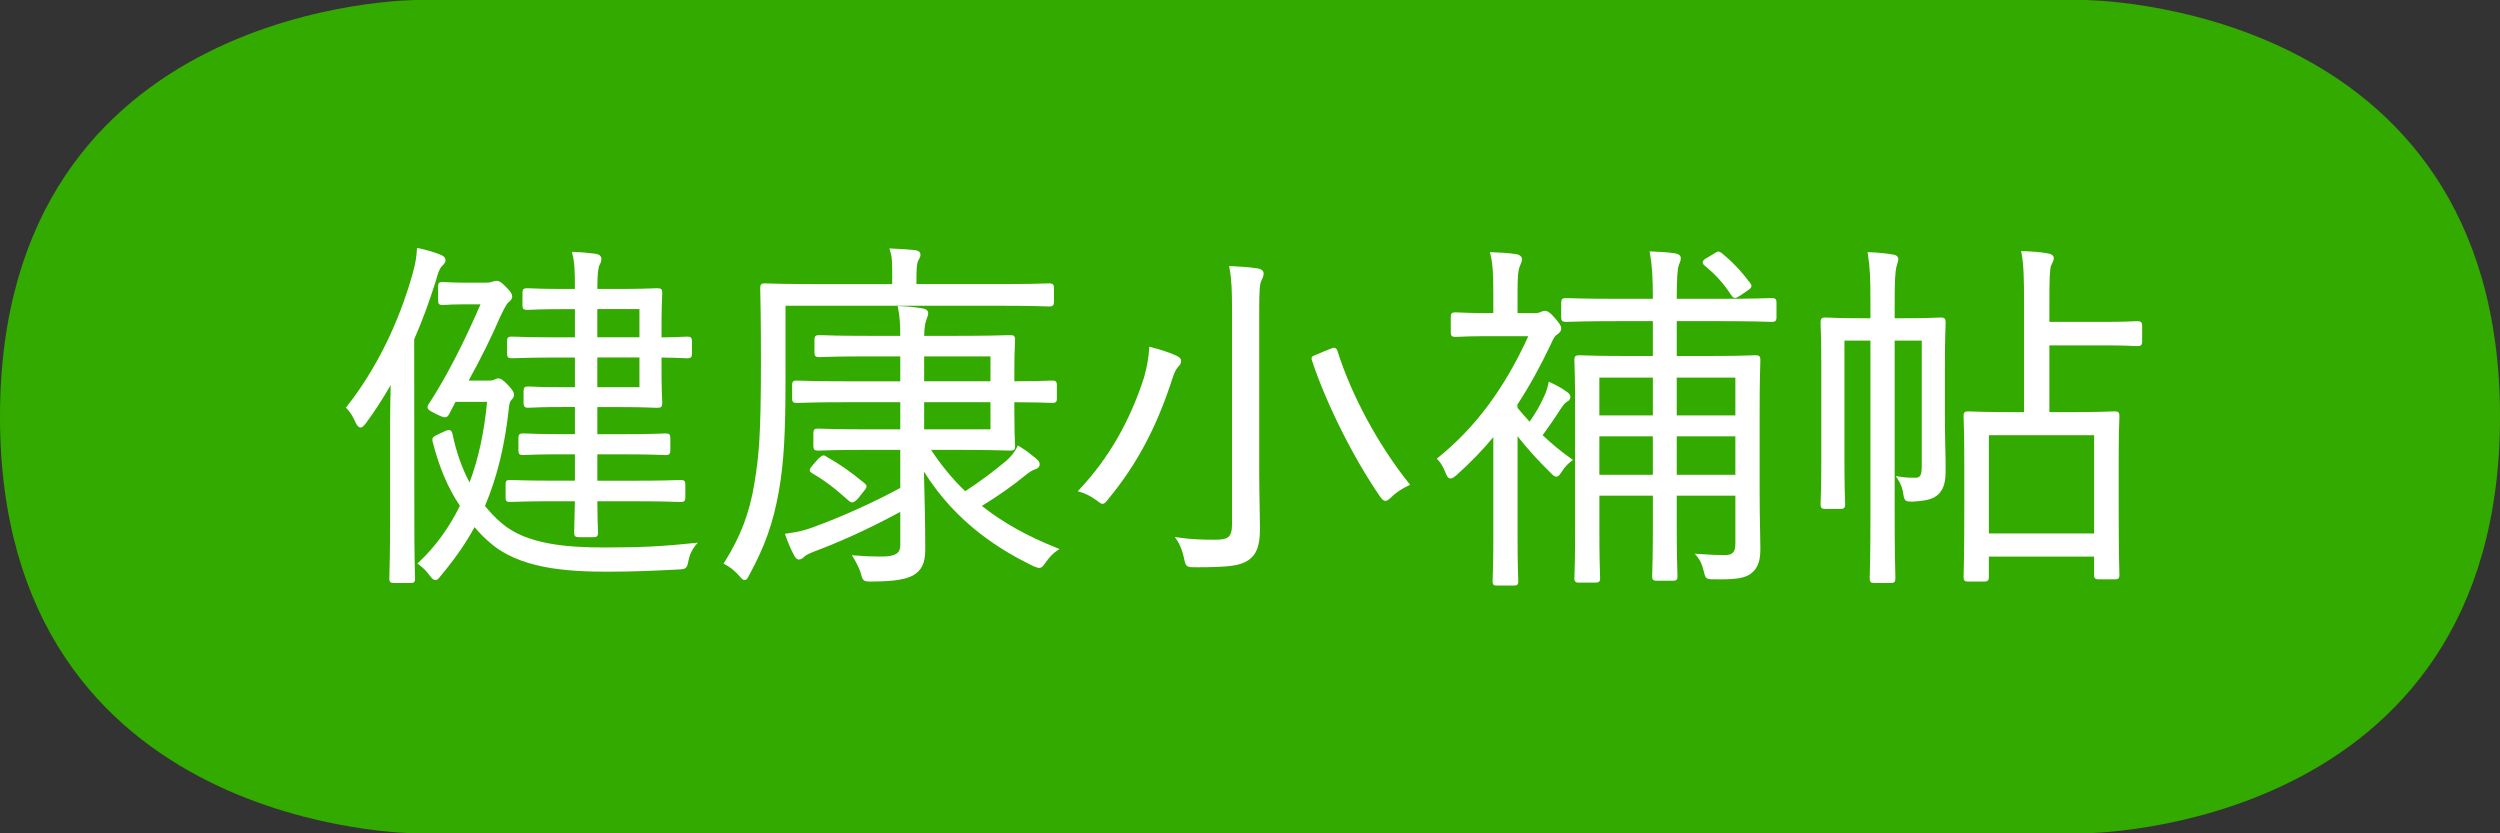 <?xml version="1.0" encoding="UTF-8"?>
<svg xmlns="http://www.w3.org/2000/svg" version="1.1" viewBox="0 0 150 50">
<rect x="0" y="0" width="150" height="50" fill="#333333" stroke="none"/>
<defs>
<style>
.cls-1 {
fill: #3a0;
}
.cls-2 {
fill: #fff;
}
</style>
</defs>
<path class="cls-1" d="M125,50H25S0,50,0,25,25,0,25,0h100s25,0,25,25-25,25-25,25Z"/>
<path class="cls-2" d="M23.658,34.981c-.197,0-.298-.039-.298-.254l.004-.178c.011-.387.04-1.394.04-3.276v-5.722c0-.65.017-1.565.036-2.444-.487.843-.975,1.594-1.483,2.284-.143.173-.215.26-.322.26-.133,0-.224-.146-.288-.274-.177-.397-.345-.667-.531-.854l-.062-.062.055-.069c1.74-2.217,3.103-4.967,3.943-7.953.165-.59.24-1.01.26-1.451l.006-.119.116.026c.529.12.981.255,1.271.38.167.062.325.148.325.355,0,.131-.126.256-.228.357-.117.117-.222.373-.348.855-.416,1.323-.842,2.471-1.303,3.514l.009,10.918c0,1.914.029,2.938.04,3.304l.004.15c0,.214-.097.254-.276.254h-.968ZM26.123,34.804c-.115,0-.221-.111-.366-.304-.193-.256-.383-.446-.617-.616l-.098-.071.088-.083c.984-.919,1.813-2.057,2.465-3.382-.715-1.046-1.267-2.373-1.636-3.848-.069-.243.068-.319.298-.424l.417-.197c.125-.057.196-.078.257-.078.153,0,.193.14.212.207.23,1.107.576,2.092,1.031,2.938.533-1.422.877-3.007,1.051-4.835h-1.893l-.376.723c-.034.066-.103.202-.262.202-.101,0-.234-.051-.551-.208-.323-.162-.456-.232-.486-.354-.026-.102.04-.195.097-.277,1.002-1.541,2.038-3.539,3.077-5.938h-1.037c-.63,0-.919.023-1.081.036-.066.005-.113.008-.151.008-.209,0-.276-.066-.276-.275v-.836c0-.21.067-.276.276-.276.037,0,.081.003.146.008.174.012.504.036,1.262.036h1.122c.253,0,.352-.021.447-.059.081-.028.156-.051.235-.051.169,0,.302.062.645.427.216.216.313.374.313.509,0,.155-.093.245-.234.363-.133.109-.385.645-.48.846-.521,1.211-1.145,2.47-1.9,3.84h1.172c.219,0,.308-.022.374-.056.094-.047.154-.076.242-.076.121,0,.27.072.602.428.25.275.335.414.335.552,0,.15-.088.239-.159.31-.083.084-.127.224-.15.47-.235,2.241-.705,4.169-1.436,5.894.27.326.595.695.982,1.018,1.49,1.299,3.974,1.474,6.207,1.474,2.12,0,3.516-.069,5.336-.264l.243-.025-.155.188c-.189.23-.334.543-.397.857-.097.508-.131.54-.621.564l-.1.006c-1.274.064-2.478.126-4.173.126-2.494,0-5.278-.206-7.019-1.74-.309-.255-.614-.561-.928-.932-.526.967-1.192,1.924-2.032,2.923-.116.163-.204.255-.319.255ZM34.726,32.23c-.209,0-.276-.066-.276-.275l.005-.188c.007-.27.022-.826.038-1.693h-1.086c-1.61,0-2.355.028-2.659.039l-.157.005c-.229,0-.254-.088-.254-.275v-.771c0-.188.025-.275.254-.275l.157.005c.304.011,1.049.039,2.659.039h1.088v-1.583h-.56c-1.483,0-2.157.028-2.422.04l-.131.004c-.209,0-.276-.066-.276-.275v-.748c0-.209.067-.275.276-.275l.131.004c.265.012.939.04,2.422.04h.56v-1.627h-.67c-1.231,0-1.777.027-2.006.039l-.128.005c-.234,0-.276-.096-.276-.298v-.704c0-.209.067-.275.276-.275l.128.005c.229.012.775.039,2.006.039h.67v-1.781h-.802c-1.726,0-2.521.028-2.836.04l-.157.004c-.209,0-.276-.066-.276-.275v-.748c0-.21.067-.276.276-.276l.157.004c.315.012,1.11.041,2.836.041h.802v-1.693h-.516c-1.386,0-1.987.028-2.229.04l-.125.004c-.209,0-.276-.066-.276-.275v-.748c0-.21.067-.276.276-.276l.125.004c.242.012.843.04,2.229.04h.516c0-1.162-.025-1.616-.15-2.097l-.034-.131.135.006c.515.019.835.058,1.167.097l.118.014c.221.031.352.142.352.297,0,.135-.03.238-.102.36-.094.163-.14.607-.14,1.356v.098h1.044c1.425,0,2.146-.028,2.433-.04l.142-.004c.209,0,.276.066.276.276l-.005.144c-.012.25-.039.825-.039,1.924v.605h.032c.432,0,.95-.022,1.258-.036.133-.005.227-.009.26-.009.209,0,.276.066.276.276v.748c0,.209-.067.275-.276.275-.033,0-.127-.004-.26-.009-.308-.013-.827-.035-1.258-.035h-.032v.692c0,1.098.027,1.646.039,1.885l.005.14c0,.202-.042.298-.276.298l-.142-.004c-.287-.012-1.007-.04-2.433-.04h-1.044v1.627h1.55c1.483,0,2.157-.028,2.422-.04l.131-.004c.209,0,.276.066.276.275v.748c0,.209-.067.275-.276.275l-.131-.004c-.265-.012-.939-.04-2.422-.04h-1.55v1.583h2.188c1.64,0,2.397-.029,2.684-.04l.132-.004c.209,0,.276.066.276.275v.771c0,.209-.067.275-.276.275l-.132-.004c-.287-.011-1.044-.04-2.684-.04h-2.188c.002.977.029,1.559.04,1.779l.004.102c0,.209-.067.275-.276.275h-.88ZM38.367,23.23v-1.781h-2.528v1.781h2.528ZM38.367,20.237v-1.693h-2.528v1.693h2.528Z"/>
<path class="cls-2" d="M52.29,34.893c-.484,0-.526-.033-.647-.516-.097-.291-.242-.595-.428-.896l-.104-.169.198.017c.525.044,1.051.065,1.554.065.965,0,1.154-.254,1.154-.692v-1.988c-1.229.663-3.044,1.574-4.969,2.302-.427.157-.688.283-.778.373-.086.086-.202.184-.335.184-.16,0-.256-.19-.288-.253-.167-.292-.344-.7-.511-1.178l-.041-.115.121-.017c.667-.092,1.131-.205,1.605-.391,1.653-.598,3.589-1.471,5.195-2.343v-2.283h-2.122c-1.64,0-2.397.029-2.684.04l-.132.004c-.209,0-.276-.066-.276-.275v-.771c0-.209.067-.275.276-.275l.132.004c.287.011,1.044.04,2.684.04h2.122v-1.627h-3.2c-1.746,0-2.543.028-2.859.04l-.155.004c-.209,0-.276-.066-.276-.275v-.793c0-.209.067-.275.276-.275l.155.004c.315.012,1.113.04,2.859.04h3.2v-1.495h-1.924c-1.737,0-2.525.029-2.817.04l-.131.004c-.209,0-.276-.066-.276-.275v-.77c0-.21.067-.276.276-.276l.131.004c.292.011,1.081.04,2.817.04h1.924c-.002-.639-.026-1.125-.13-1.664l-.024-.123.126.005c.602.023.977.07,1.355.134.213.029.348.135.348.274,0,.122-.042.234-.107.405-.045.119-.126.398-.135.969h2.012c1.777,0,2.689-.029,3.024-.04l.145-.004c.209,0,.276.066.276.276l-.006.146c-.012.25-.039.813-.039,1.855v.494c1.207-.002,1.856-.028,2.129-.039l.147-.005c.209,0,.276.066.276.275v.814c0,.214-.097.254-.276.254l-.147-.005c-.273-.011-.923-.037-2.129-.039v.604c0,1.019.025,1.579.038,1.848l.007.177c0,.209-.067.275-.276.275l-.145-.004c-.335-.011-1.247-.04-3.024-.04h-1.597c.627.949,1.299,1.763,2.049,2.479.891-.583,1.557-1.075,2.433-1.798.308-.267.549-.567.677-.846l.047-.102.095.058c.41.247.692.478.919.663.221.186.296.257.296.413,0,.226-.237.294-.315.315-.14.062-.283.123-.557.355-.795.648-1.555,1.183-2.597,1.826,1.254.992,2.723,1.815,4.484,2.515l.177.07-.158.105c-.233.156-.447.378-.656.678-.158.228-.246.352-.412.352-.068,0-.136-.026-.248-.07l-.118-.046c-1.875-.92-4.555-2.494-6.544-5.663v.005c.041,1.57.079,3.033.079,4.685,0,.812-.233,1.279-.78,1.563-.377.178-.932.341-2.444.341ZM59.429,25.76v-1.627h-3.98v1.627h3.98ZM59.429,22.877v-1.495h-3.98v1.495h3.98ZM44.677,34.804c-.104,0-.177-.085-.297-.226-.242-.29-.598-.572-.87-.708l-.099-.05.059-.094c.958-1.514,1.51-2.969,1.791-4.715.274-1.649.395-2.841.395-7.333,0-2.531-.031-3.836-.041-4.254l-.003-.146c0-.21.067-.276.276-.276l.135.004c.308.011,1.146.04,2.923.04h4.586v-.384c0-.91,0-1.217-.127-1.62l-.043-.137.143.007c.53.022.883.044,1.347.088.105.014.376.048.376.276,0,.123-.045.201-.093.284l-.05.091c-.069.16-.099.471-.099,1.032v.362h4.938c1.776,0,2.6-.029,2.903-.04l.134-.004c.209,0,.276.066.276.276v.813c0,.202-.042.298-.276.298l-.134-.004c-.303-.011-1.127-.04-2.903-.04h-12.794v4.455c0,3.249-.104,4.992-.397,6.662-.333,1.887-.83,3.296-1.771,5.025-.101.202-.158.315-.286.315ZM51.133,30.143c-.087,0-.158-.055-.228-.114-.806-.732-1.438-1.207-2.186-1.64-.063-.042-.12-.086-.131-.159-.014-.092.043-.162.182-.331l.342-.39c.138-.121.208-.183.304-.183.076,0,.138.043.188.084.791.444,1.43.892,2.267,1.584.205.172.122.275-.042.48l-.361.452c-.148.148-.233.216-.333.216Z"/>
<path class="cls-2" d="M71.667,34.034c-.464,0-.529-.03-.626-.543-.091-.431-.245-.826-.424-1.084l-.131-.188.228.033c.748.109,1.368.131,2.186.131.779,0,1.022-.133,1.022-.957v-12.674c0-1.349-.023-1.955-.152-2.667l-.022-.123.125.006c.3.013,1.054.051,1.573.134.217.026.371.148.371.296,0,.16-.048.26-.098.366l-.042.091c-.1.22-.124.588-.124,1.876v9.659c0,.675.013,1.356.025,1.973.01.508.019.972.019,1.35,0,1.015-.191,1.543-.68,1.887-.515.351-1.152.436-3.248.436ZM66.145,30.228c-.081,0-.15-.052-.253-.132l-.113-.085c-.313-.229-.653-.403-.959-.491l-.158-.045.112-.119c1.745-1.861,3.011-4.059,3.872-6.718.174-.63.282-1.239.303-1.712l.006-.122.119.03c.52.13,1.052.304,1.424.467.202.09.368.178.368.355,0,.146-.062.236-.161.335-.101.101-.246.333-.349.684-.947,2.939-2.133,5.175-3.848,7.253-.145.193-.226.3-.363.3ZM83.131,30.052c-.143,0-.228-.119-.346-.283-1.586-2.308-3.218-5.572-4.062-8.125-.089-.236.03-.282.228-.356l.818-.339c.124-.052.203-.083.271-.083.136,0,.181.119.213.206.837,2.652,2.435,5.61,4.275,7.916l.077.097-.111.056c-.3.149-.684.36-.986.662-.176.178-.286.25-.379.25Z"/>
<path class="cls-2" d="M89.832,35.134c-.188,0-.276-.024-.276-.253l.005-.174c.012-.314.039-1.045.039-2.423v-6.056c-.632.765-1.357,1.513-2.209,2.279-.142.119-.249.201-.353.201-.161,0-.227-.153-.29-.303-.131-.349-.299-.641-.463-.805l-.079-.078.086-.07c2.248-1.822,3.969-4.14,5.408-7.281h-2.375c-1.112,0-1.616.026-1.85.038l-.152.006c-.209,0-.276-.066-.276-.275v-.924c0-.21.067-.276.276-.276l.152.006c.234.012.738.038,1.85.038h.274v-1.132c0-1.161-.025-1.783-.173-2.397l-.031-.129.132.006c.589.023.971.048,1.418.111.218.027.372.149.372.297,0,.146-.05.258-.104.376-.142.315-.16.767-.16,1.692v1.176h1.066c.182,0,.276-.04.351-.078.042-.021.126-.054.221-.054.175,0,.328.108.604.431.25.296.376.444.376.615,0,.192-.115.284-.242.369-.113.075-.213.193-.36.549-.65,1.373-1.314,2.571-2.033,3.67l.017.187c.178.214.42.501.724.83.35-.519.625-.965.823-1.42.146-.292.244-.572.301-.859l.025-.125.116.054c.399.187.708.363.942.539.118.079.238.171.238.321,0,.172-.124.256-.231.311-.101.05-.222.224-.351.408-.385.607-.705,1.059-1.08,1.579.561.532,1.134,1.004,1.708,1.405l.113.079-.11.083c-.167.124-.4.358-.525.565-.159.24-.236.356-.371.356-.107,0-.199-.092-.351-.244-.721-.7-1.396-1.448-1.969-2.181v6.109c0,1.405.028,2.15.039,2.449l.005.147c0,.241-.108.253-.298.253h-.968ZM94.739,34.958c-.179,0-.276-.04-.276-.254l.005-.167c.011-.332.039-1.15.039-2.781v-7.194c0-1.68-.029-2.518-.04-2.83l-.004-.141c0-.209.067-.275.276-.275l.161.004c.315.012,1.092.04,2.722.04h1.55v-2.09h-2.188c-1.776,0-2.601.029-2.903.04l-.133.004c-.209,0-.276-.066-.276-.275v-.88c0-.209.067-.275.276-.275l.133.004c.302.011,1.127.04,2.903.04h2.188c-.002-1.337-.044-1.982-.174-2.722l-.021-.122.124.005c.541.021.958.041,1.398.111.214.031.348.137.348.274,0,.148-.047.27-.118.436-.085.235-.122.823-.124,2.018h2.672c1.812,0,2.633-.031,2.907-.041l.107-.003c.202,0,.298.041.298.275v.88c0,.234-.096.275-.298.275l-.107-.003c-.274-.01-1.096-.041-2.907-.041h-2.672v2.09h1.858c1.629,0,2.407-.028,2.722-.04l.161-.004c.209,0,.276.066.276.275l-.004.151c-.011.34-.04,1.246-.04,2.907v4.906c0,.914.016,1.701.028,2.326.009.413.016.756.016,1.019,0,.617-.084,1.102-.496,1.461-.339.297-.84.402-1.915.402l-.354-.004c-.483,0-.524-.029-.623-.451-.1-.422-.215-.685-.398-.905l-.149-.179.233.016c.657.045,1.117.066,1.555.066.491,0,.648-.174.648-.715v-2.849h-3.518v1.859c0,1.592.028,2.459.039,2.813l.005.179c0,.213-.097.253-.276.253h-.968c-.179,0-.276-.04-.276-.253l.005-.179c.011-.354.039-1.222.039-2.813v-1.859h-3.21v2.035c0,1.553.027,2.399.039,2.748l.005.178c0,.214-.097.254-.276.254h-.99ZM104.122,28.488v-2.31h-3.518v2.31h3.518ZM99.171,28.488v-2.31h-3.21v2.31h3.21ZM104.122,24.924v-2.266h-3.518v2.266h3.518ZM99.171,24.924v-2.266h-3.21v2.266h3.21ZM104.101,17.876c-.111,0-.176-.088-.228-.171-.463-.705-.938-1.231-1.584-1.758-.067-.056-.134-.125-.125-.22.01-.104.107-.176.25-.254l.437-.262c.114-.076.174-.116.25-.116.074,0,.129.04.212.1.642.527,1.147,1.059,1.693,1.78.042.049.091.12.08.203-.012.098-.098.159-.189.225l-.486.332c-.135.085-.222.141-.31.141Z"/>
<path class="cls-2" d="M112.458,34.981c-.209,0-.276-.066-.276-.276l.003-.15c.011-.384.041-1.494.041-3.567v-10.55h-1.56v7.227c0,1.406.028,2.151.039,2.449l.005.147c0,.209-.067.275-.276.275h-.924c-.209,0-.276-.066-.276-.275l.005-.163c.012-.297.039-.993.039-2.411v-5.743c0-1.445-.028-2.169-.039-2.456l-.005-.14c0-.229.064-.298.276-.298l.16.005c.265.013.857.039,2.084.039h.472v-.913c0-1.479-.021-2.076-.153-2.933l-.019-.12.121.005c.589.022.963.068,1.376.134.314.038.349.205.349.274,0,.094-.026.174-.057.266-.018.057-.039.119-.056.195-.076.304-.107.941-.107,2.135v.957h.538c1.246,0,1.829-.027,2.088-.039l.156-.005c.212,0,.276.069.276.298l-.004.148c-.011.309-.04,1.09-.04,2.535v3.19c0,.486.011.989.022,1.489.011.496.022.989.022,1.46,0,.648-.066,1.095-.401,1.454-.309.309-.708.427-1.587.472h-.004c-.377,0-.487-.019-.54-.416-.04-.336-.156-.656-.336-.927l-.127-.19.226.036c.41.065.663.065.931.065.245,0,.406-.047.406-.671v-7.557h-1.626v10.527c0,2.093.03,3.207.041,3.591l.003.149c0,.21-.067.276-.276.276h-.99ZM118.09,34.893c-.209,0-.276-.066-.276-.276l.003-.111c.01-.291.041-1.178.041-4.245v-2.267c0-1.874-.03-2.639-.041-2.915l-.004-.121c0-.209.067-.275.276-.275l.161.005c.297.012,1.001.039,2.457.039h.736v-6.567c0-1.482-.023-2.306-.152-2.973l-.024-.125.126.006c.534.021.952.044,1.465.133.227.033.369.139.369.274,0,.134-.053.238-.105.339l-.057.118c-.077.215-.102.726-.102,2.184v1.198h3.2c1.173,0,1.709-.027,1.938-.039l.13-.005c.231,0,.298.066.298.298v.924c0,.234-.096.275-.298.275l-.13-.005c-.229-.012-.765-.039-1.938-.039h-3.2v4.004h1.33c1.483,0,2.186-.028,2.461-.04l.135-.004c.209,0,.276.066.276.275l-.004.132c-.011.276-.04.992-.04,2.553v2.553c0,3.006.031,3.903.041,4.198l.003.114c0,.213-.097.253-.276.253h-.968c-.179,0-.276-.04-.276-.253v-1.111h-6.313v1.221c0,.21-.067.276-.276.276h-.968ZM125.647,32.009v-5.896h-6.313v5.896h6.313Z"/>
</svg>
